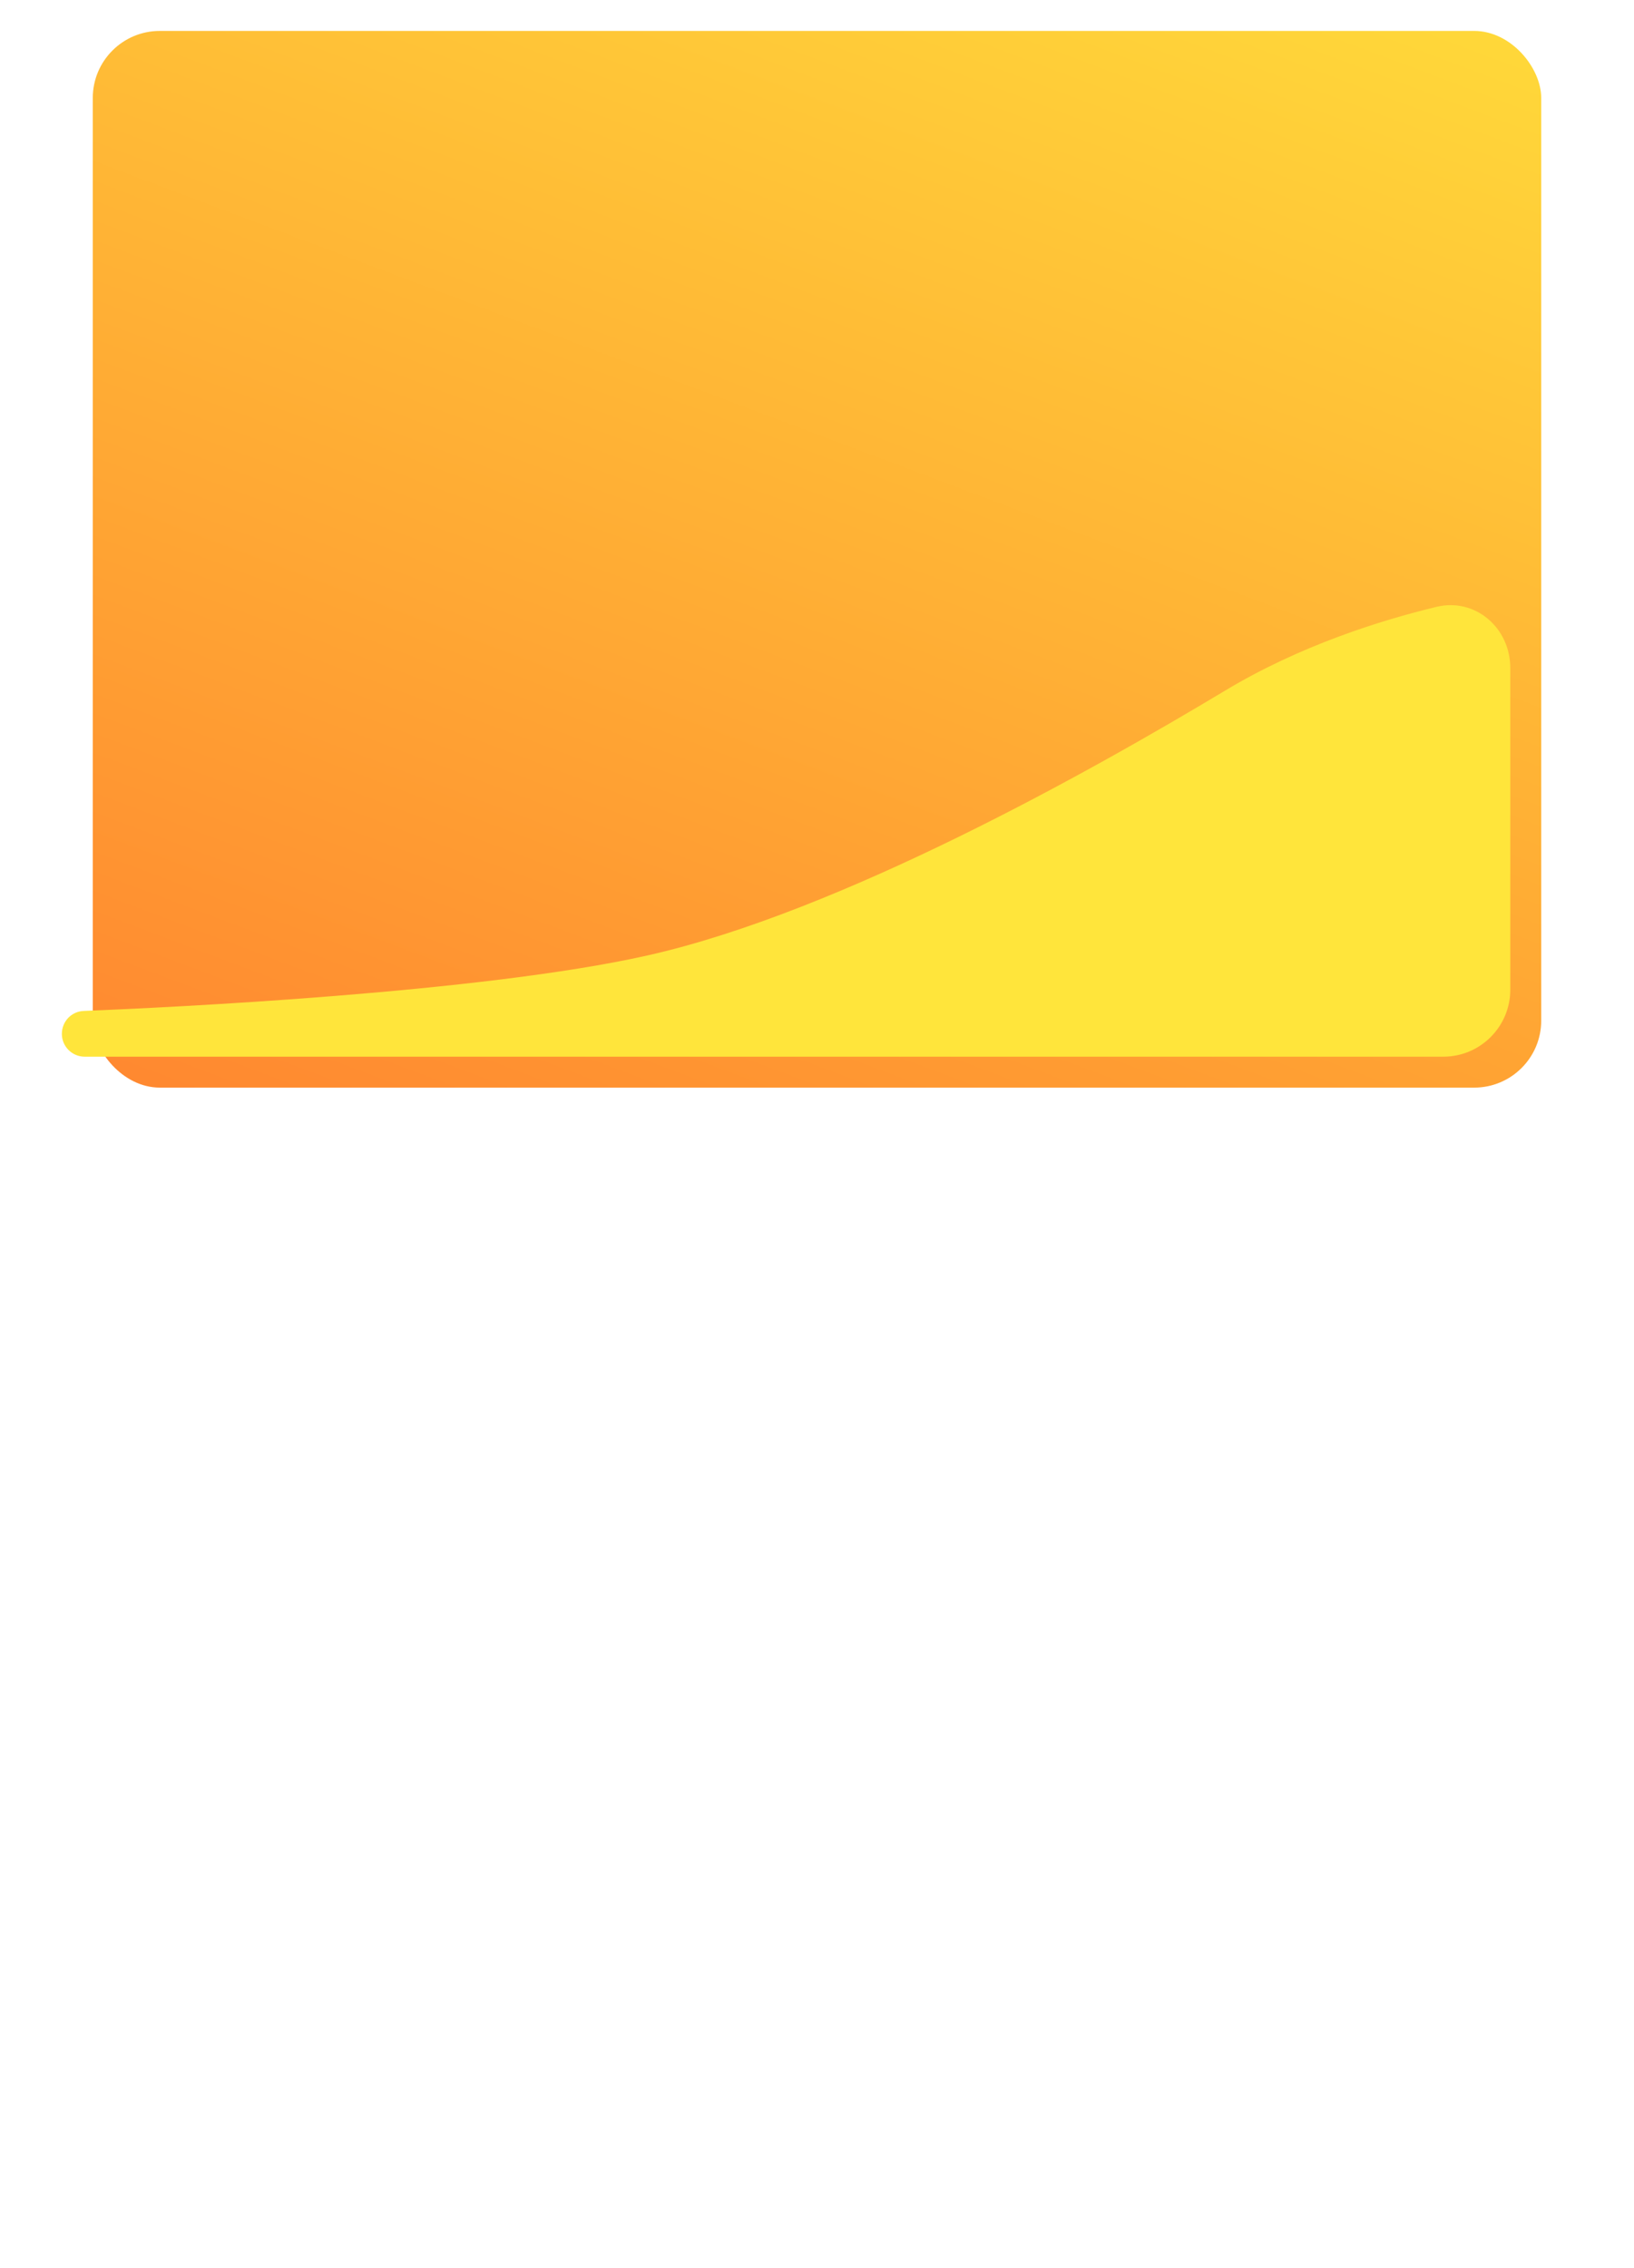 <?xml version="1.0" encoding="UTF-8"?> <svg xmlns="http://www.w3.org/2000/svg" width="317" height="440" viewBox="0 0 317 440" fill="none"> <g filter="url(#filter0_d_688_367)"> <rect x="18" y="6" width="281" height="416" rx="13" fill="white"></rect> </g> <rect x="18" y="6" width="281" height="205" rx="13" fill="url(#paint0_linear_688_367)"></rect> <g filter="url(#filter1_d_688_367)"> <path d="M299 198C299 205.18 293.18 211 286 211H22.43C19.983 211 18 209.017 18 206.57C18 204.179 19.853 202.219 22.241 202.123C38.75 201.461 99.391 198.607 131.617 191.358C169.152 182.916 217.845 155.5 243.713 139.955C258.179 131.262 273.755 126.364 284.676 123.735C292.233 121.916 299 127.821 299 135.594V198Z" fill="#FFE53B"></path> </g> <defs> <filter id="filter0_d_688_367" x="12" y="0" width="305" height="440" filterUnits="userSpaceOnUse" color-interpolation-filters="sRGB"> <feFlood flood-opacity="0" result="BackgroundImageFix"></feFlood> <feColorMatrix in="SourceAlpha" type="matrix" values="0 0 0 0 0 0 0 0 0 0 0 0 0 0 0 0 0 0 127 0" result="hardAlpha"></feColorMatrix> <feOffset dx="6" dy="6"></feOffset> <feGaussianBlur stdDeviation="6"></feGaussianBlur> <feComposite in2="hardAlpha" operator="out"></feComposite> <feColorMatrix type="matrix" values="0 0 0 0 0 0 0 0 0 0 0 0 0 0 0 0 0 0 0.25 0"></feColorMatrix> <feBlend mode="normal" in2="BackgroundImageFix" result="effect1_dropShadow_688_367"></feBlend> <feBlend mode="normal" in="SourceGraphic" in2="effect1_dropShadow_688_367" result="shape"></feBlend> </filter> <filter id="filter1_d_688_367" x="0" y="105.403" width="305" height="111.597" filterUnits="userSpaceOnUse" color-interpolation-filters="sRGB"> <feFlood flood-opacity="0" result="BackgroundImageFix"></feFlood> <feColorMatrix in="SourceAlpha" type="matrix" values="0 0 0 0 0 0 0 0 0 0 0 0 0 0 0 0 0 0 127 0" result="hardAlpha"></feColorMatrix> <feOffset dx="-6" dy="-6"></feOffset> <feGaussianBlur stdDeviation="6"></feGaussianBlur> <feComposite in2="hardAlpha" operator="out"></feComposite> <feColorMatrix type="matrix" values="0 0 0 0 0 0 0 0 0 0 0 0 0 0 0 0 0 0 0.25 0"></feColorMatrix> <feBlend mode="normal" in2="BackgroundImageFix" result="effect1_dropShadow_688_367"></feBlend> <feBlend mode="normal" in="SourceGraphic" in2="effect1_dropShadow_688_367" result="shape"></feBlend> </filter> <linearGradient id="paint0_linear_688_367" x1="325.883" y1="-30.5" x2="167.208" y2="389.324" gradientUnits="userSpaceOnUse"> <stop stop-color="#FFE53B"></stop> <stop offset="0.742" stop-color="#FF8830"></stop> <stop offset="1" stop-color="#FF2525"></stop> </linearGradient> </defs> </svg> 
